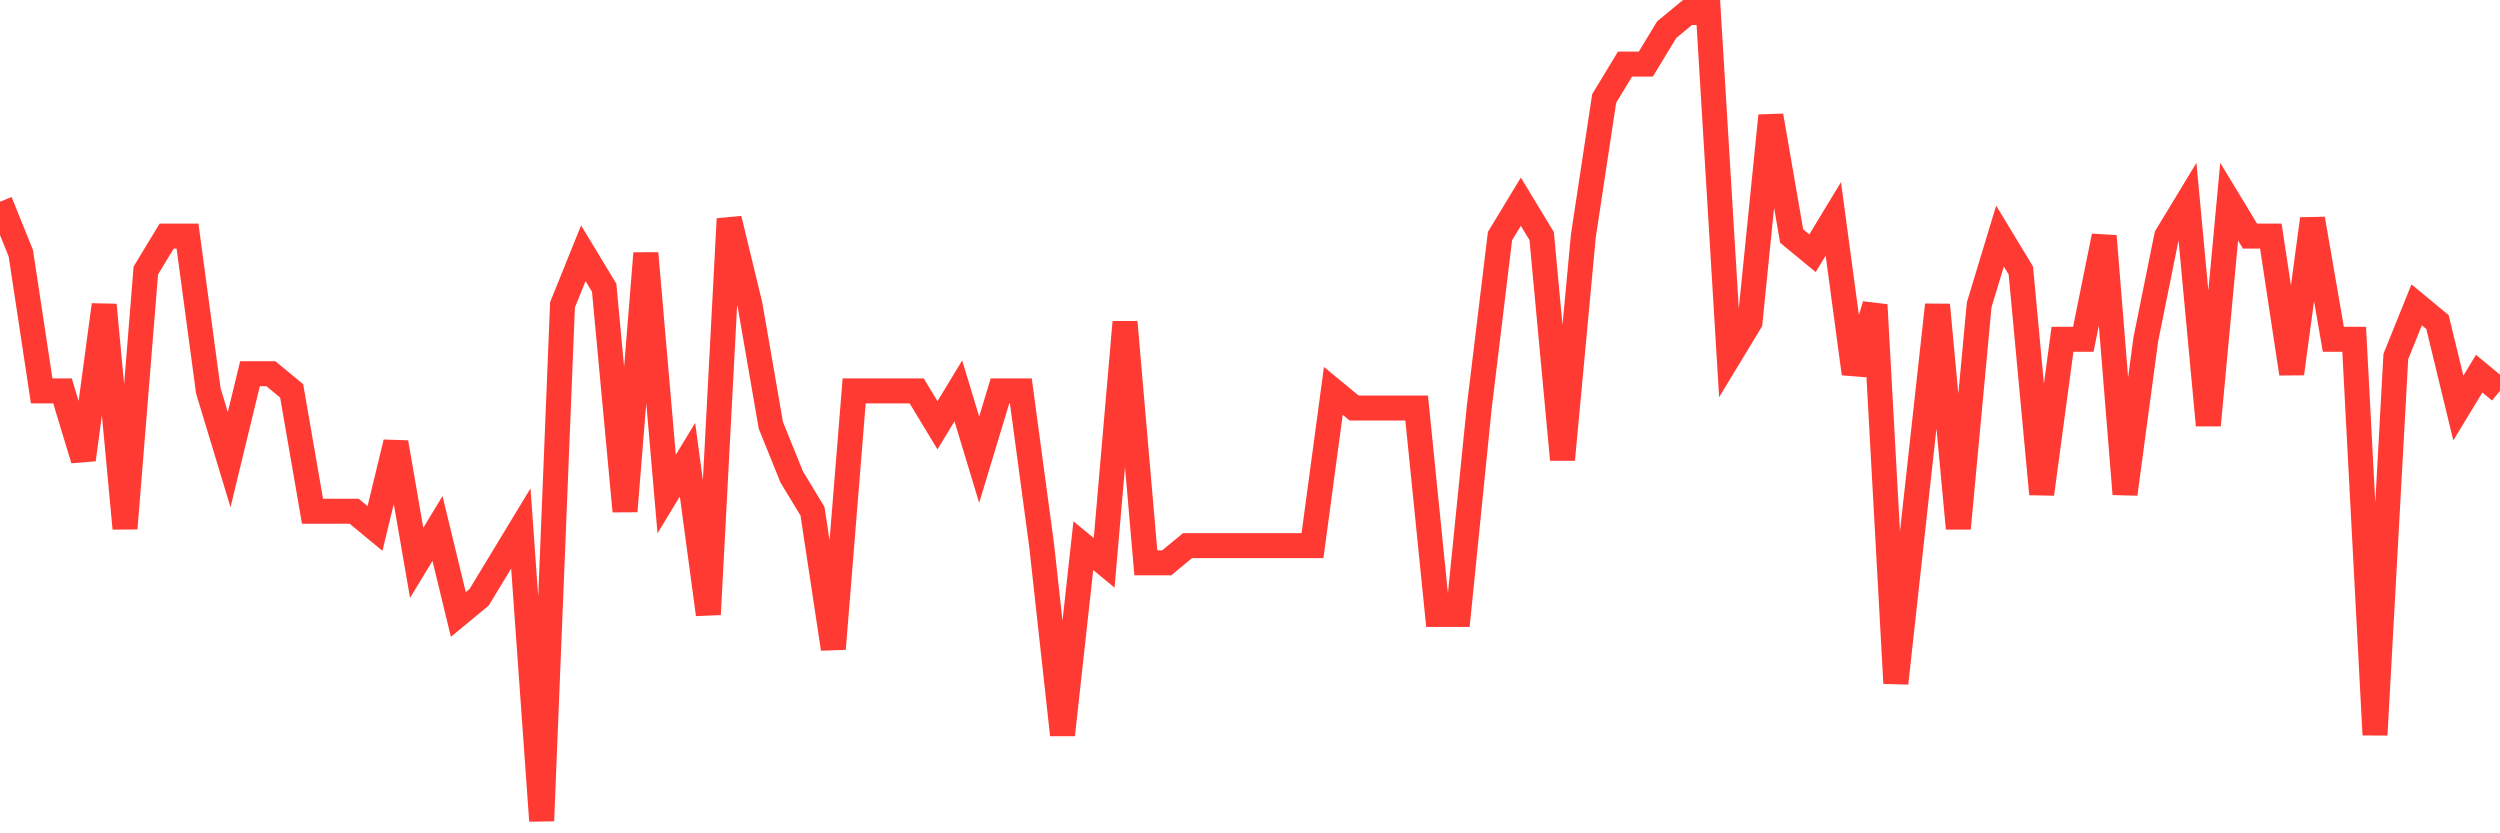<svg
  xmlns="http://www.w3.org/2000/svg"
  xmlns:xlink="http://www.w3.org/1999/xlink"
  width="120"
  height="40"
  viewBox="0 0 120 40"
  preserveAspectRatio="none"
>
  <polyline
    points="0,9.681 1,12.157 2,18.762 3,18.762 4,22.064 5,14.634 6,25.366 7,12.983 8,11.332 9,11.332 10,18.762 11,22.064 12,17.936 13,17.936 14,18.762 15,24.54 16,24.54 17,24.54 18,25.366 19,21.238 20,27.017 21,25.366 22,29.494 23,28.668 24,27.017 25,25.366 26,39.4 27,14.634 28,12.157 29,13.809 30,24.54 31,12.157 32,23.715 33,22.064 34,29.494 35,10.506 36,14.634 37,20.413 38,22.889 39,24.54 40,31.145 41,18.762 42,18.762 43,18.762 44,18.762 45,20.413 46,18.762 47,22.064 48,18.762 49,18.762 50,26.191 51,35.272 52,26.191 53,27.017 54,15.46 55,27.017 56,27.017 57,26.191 58,26.191 59,26.191 60,26.191 61,26.191 62,26.191 63,26.191 64,18.762 65,19.587 66,19.587 67,19.587 68,19.587 69,29.494 70,29.494 71,19.587 72,11.332 73,9.681 74,11.332 75,22.064 76,11.332 77,4.728 78,3.077 79,3.077 80,1.426 81,0.6 82,0.6 83,17.111 84,15.46 85,5.553 86,11.332 87,12.157 88,10.506 89,17.936 90,14.634 91,32.796 92,23.715 93,14.634 94,25.366 95,14.634 96,11.332 97,12.983 98,23.715 99,16.285 100,16.285 101,11.332 102,23.715 103,16.285 104,11.332 105,9.681 106,20.413 107,9.681 108,11.332 109,11.332 110,17.936 111,10.506 112,16.285 113,16.285 114,35.272 115,17.111 116,14.634 117,15.46 118,19.587 119,17.936 120,18.762"
    fill="none"
    stroke="#ff3a33"
    stroke-width="1.2"
  >
  </polyline>
</svg>
